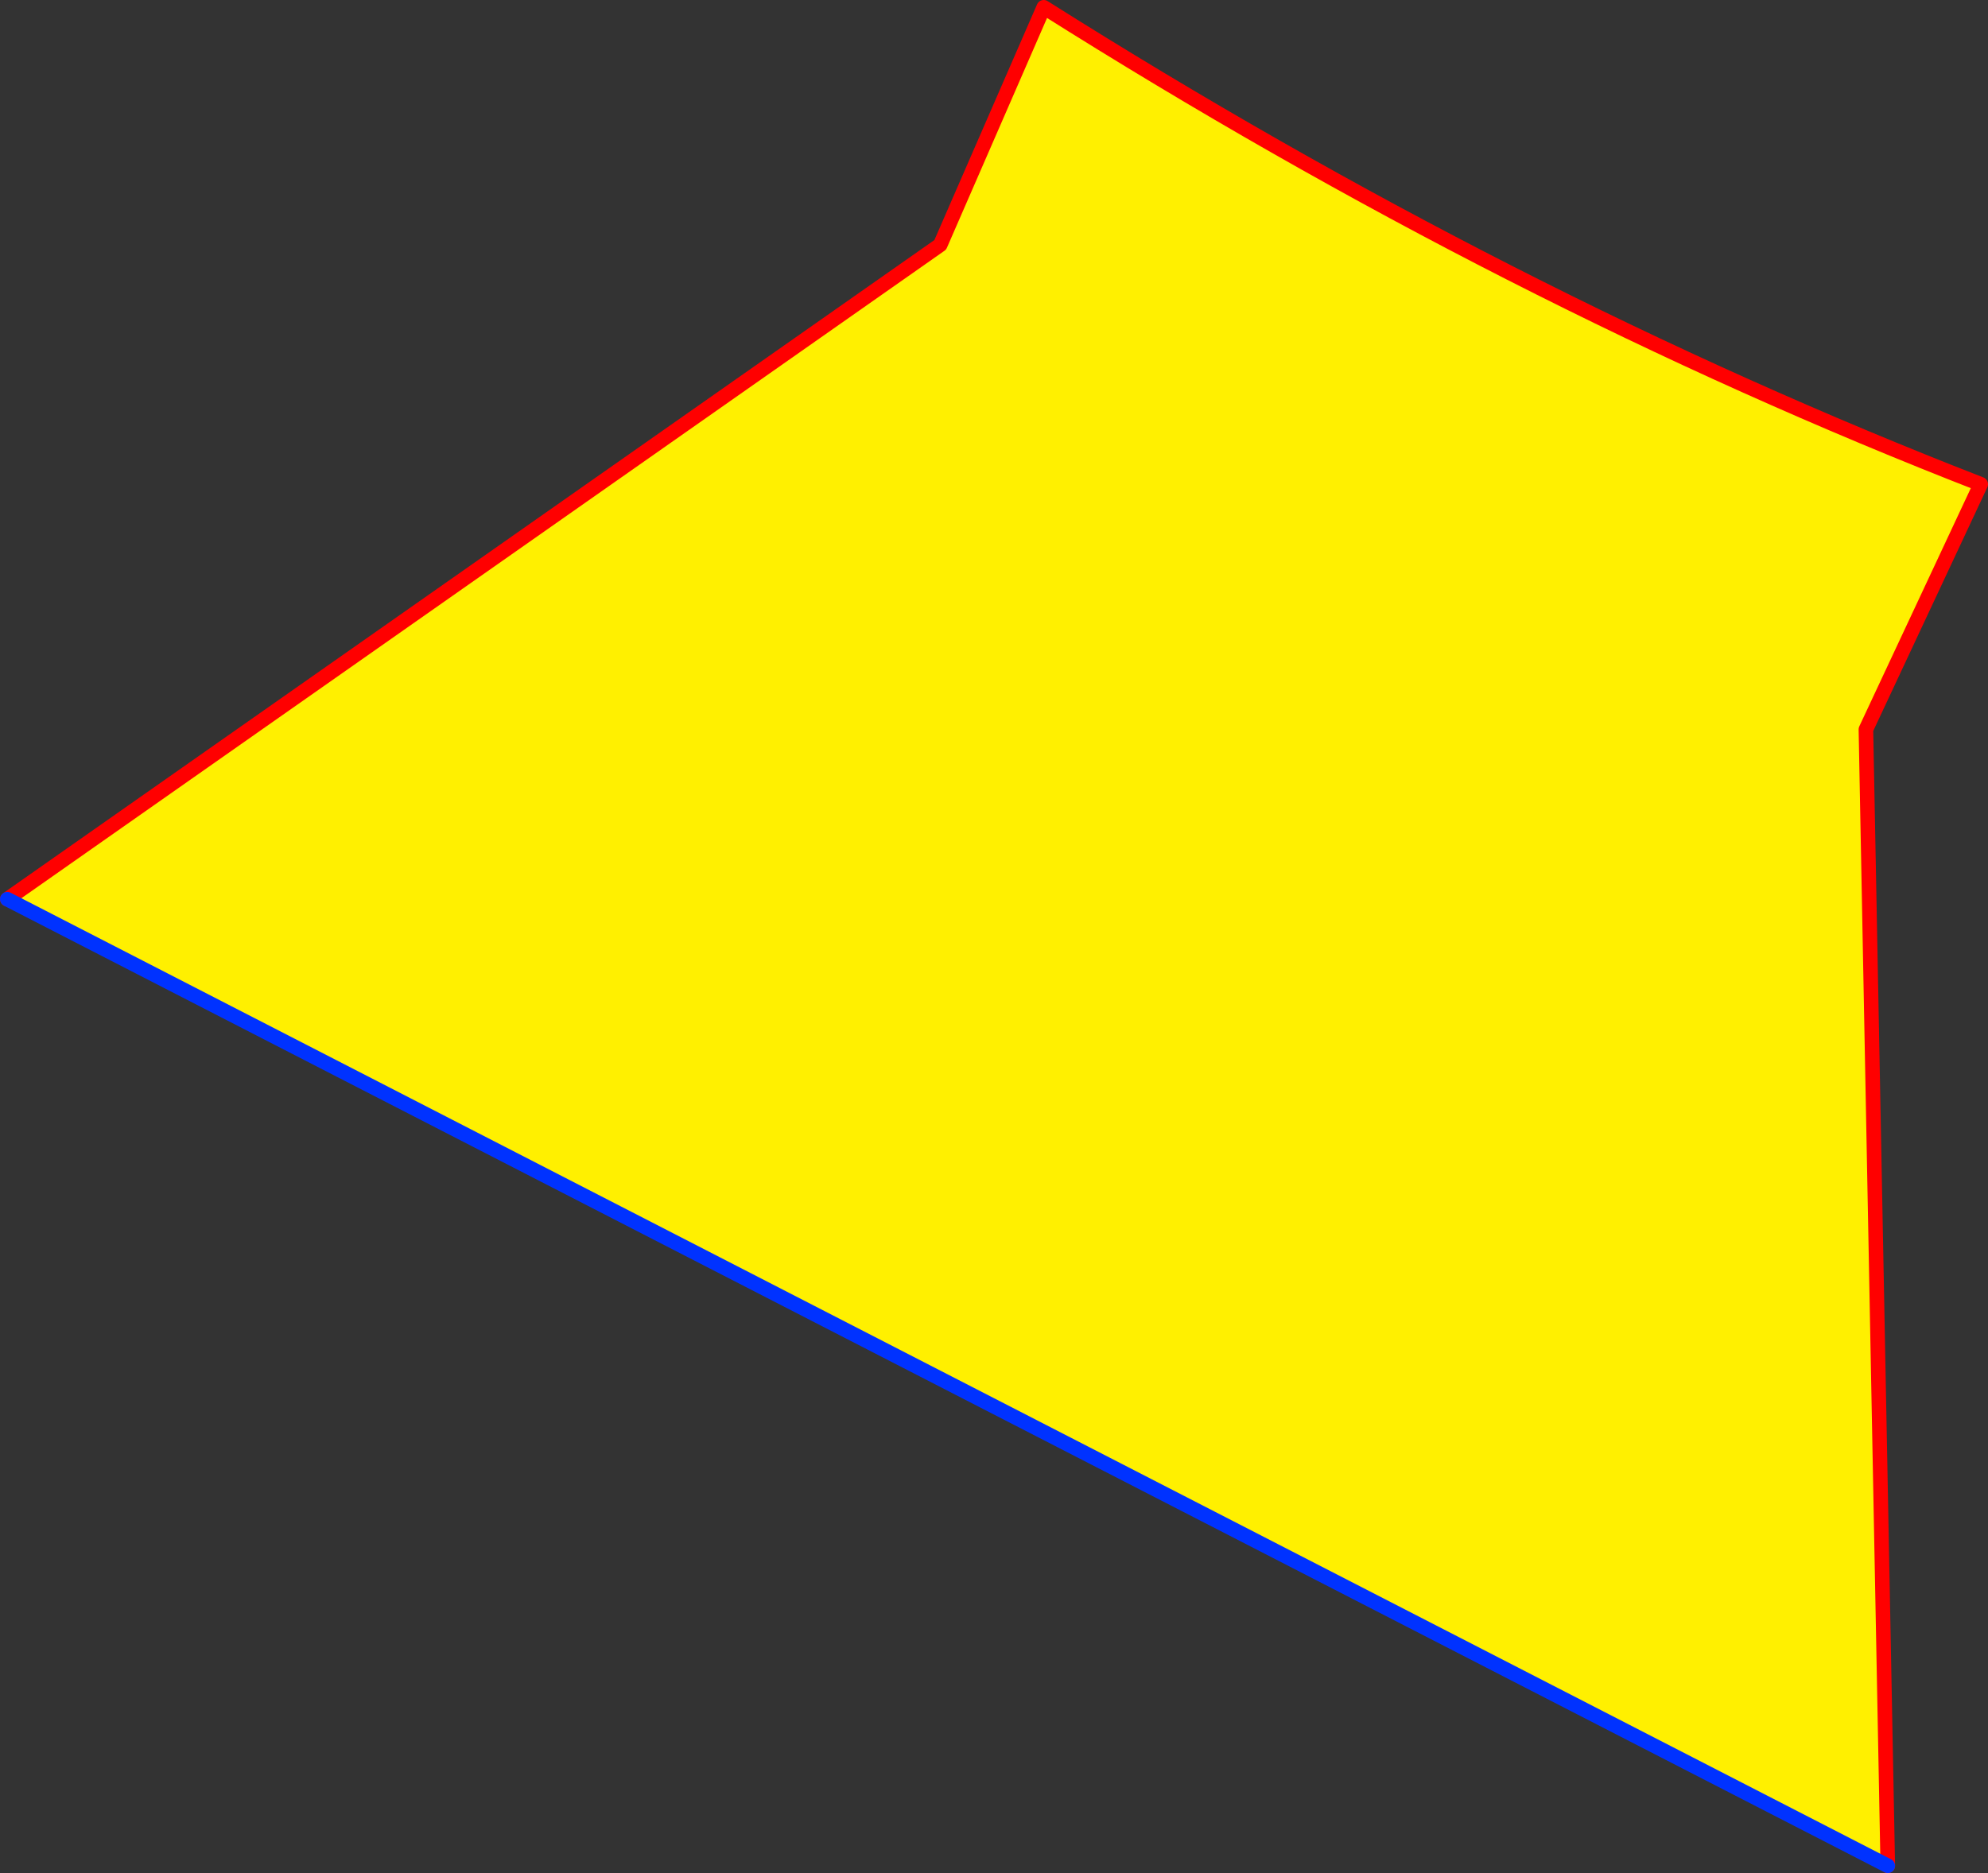 <?xml version="1.0" encoding="UTF-8" standalone="no"?>
<svg xmlns:xlink="http://www.w3.org/1999/xlink" height="257.05px" width="272.75px" xmlns="http://www.w3.org/2000/svg">
  <rect width="100%" height="100%" fill="#333333" stroke="none"/>
  <g transform="matrix(1.0, 0.0, 0.0, 1.0, -147.45, -224.15)">
    <path d="M148.45 347.55 L276.45 257.75 290.65 225.15 Q354.4 265.4 419.2 290.6 L403.45 324.25 406.45 480.2 148.45 347.55" fill="#fff000" fill-rule="evenodd" stroke="none"/>
    <path d="M406.45 480.2 L403.45 324.25 419.2 290.6 Q354.4 265.4 290.65 225.15 L276.45 257.75 148.45 347.55" fill="none" stroke="#ff0000" stroke-linecap="round" stroke-linejoin="round" stroke-width="2.0"/>
    <path d="M148.45 347.55 L406.45 480.2 Z" fill="none" stroke="#0032ff" stroke-linecap="round" stroke-linejoin="round" stroke-width="2.0"/>
  </g>
</svg>
